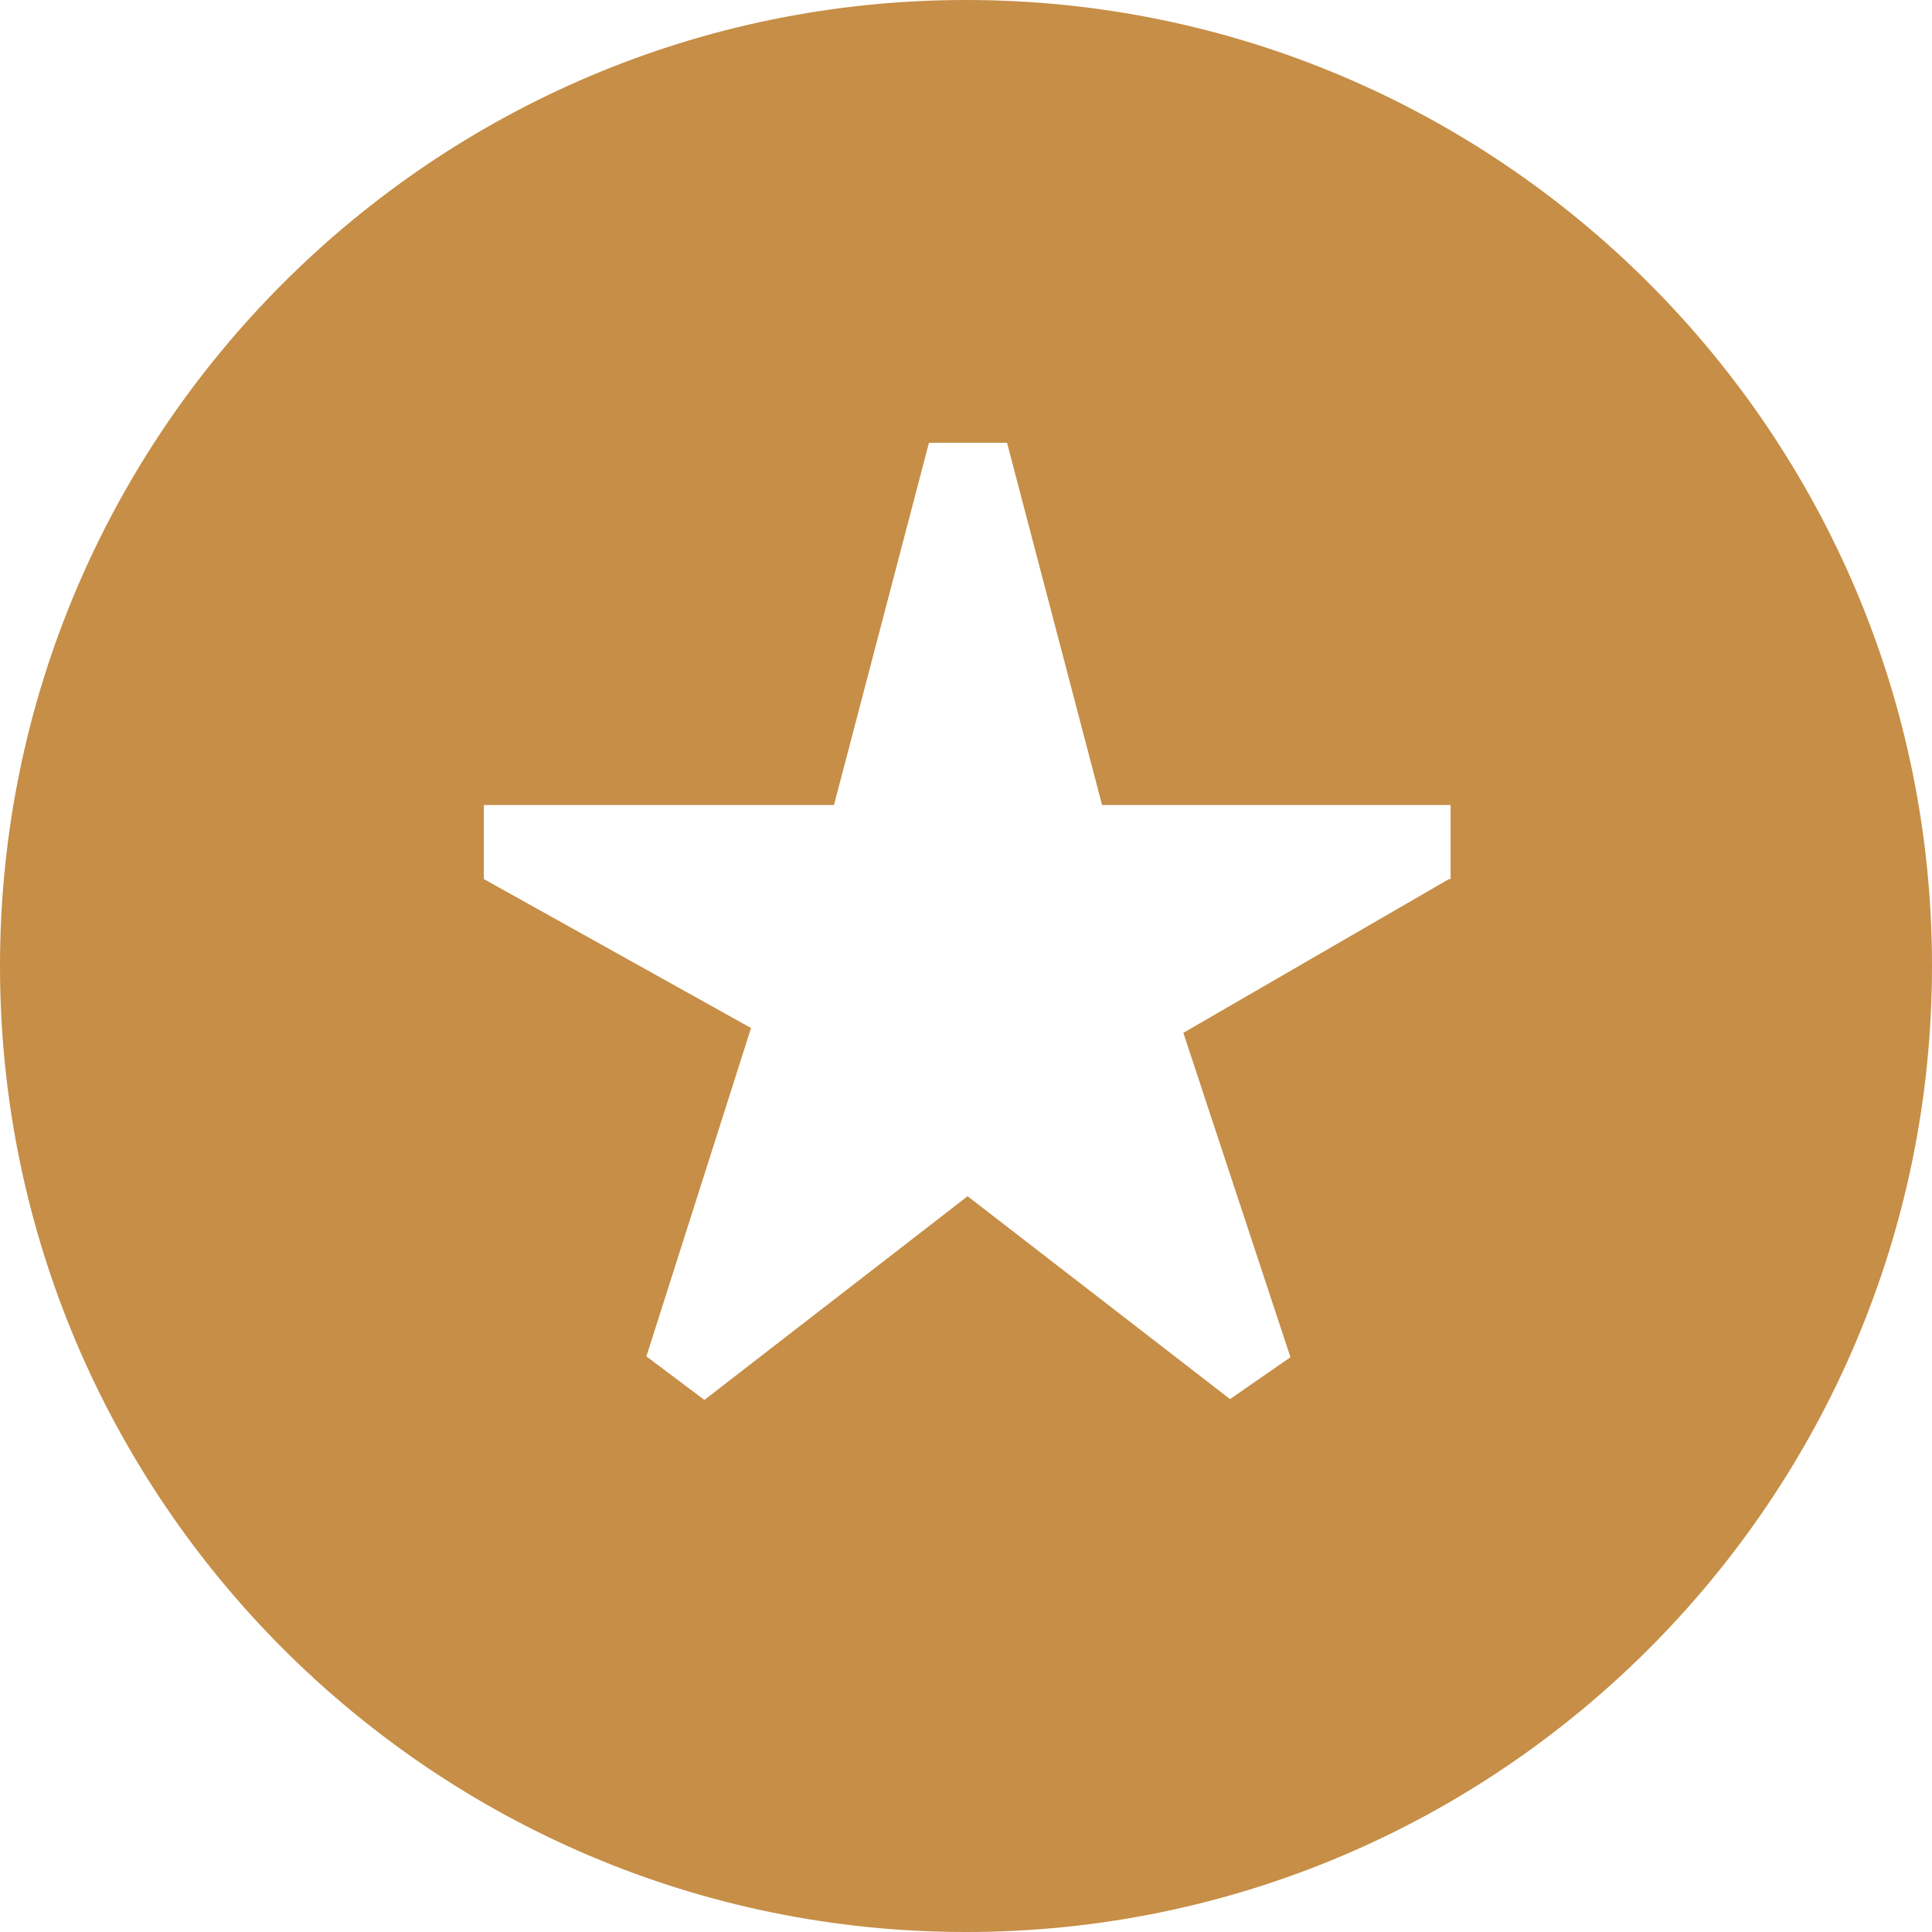<?xml version="1.0" encoding="UTF-8"?> <svg xmlns="http://www.w3.org/2000/svg" width="30" height="30" viewBox="0 0 30 30" fill="none"> <g clip-path="url(#clip0_480_2624)"> <path d="M15 0C6.725 0 0 6.725 0 15C0 23.275 6.725 30 15 30C23.275 30 30 23.275 30 15C30 6.725 23.275 0 15 0ZM22.5 13.65L18.375 16.038L20.038 21.075L19.1 21.725L15.025 18.575L10.938 21.738L10.037 21.062L11.662 15.963L7.513 13.65V12.5H12.95L14.425 6.875H15.637L17.113 12.5H22.525V13.65H22.5Z" fill="#C68E46"></path> </g> <defs> <clipPath id="clip0_480_2624"> <rect width="30" height="30" fill="white"></rect> </clipPath> </defs> </svg> 